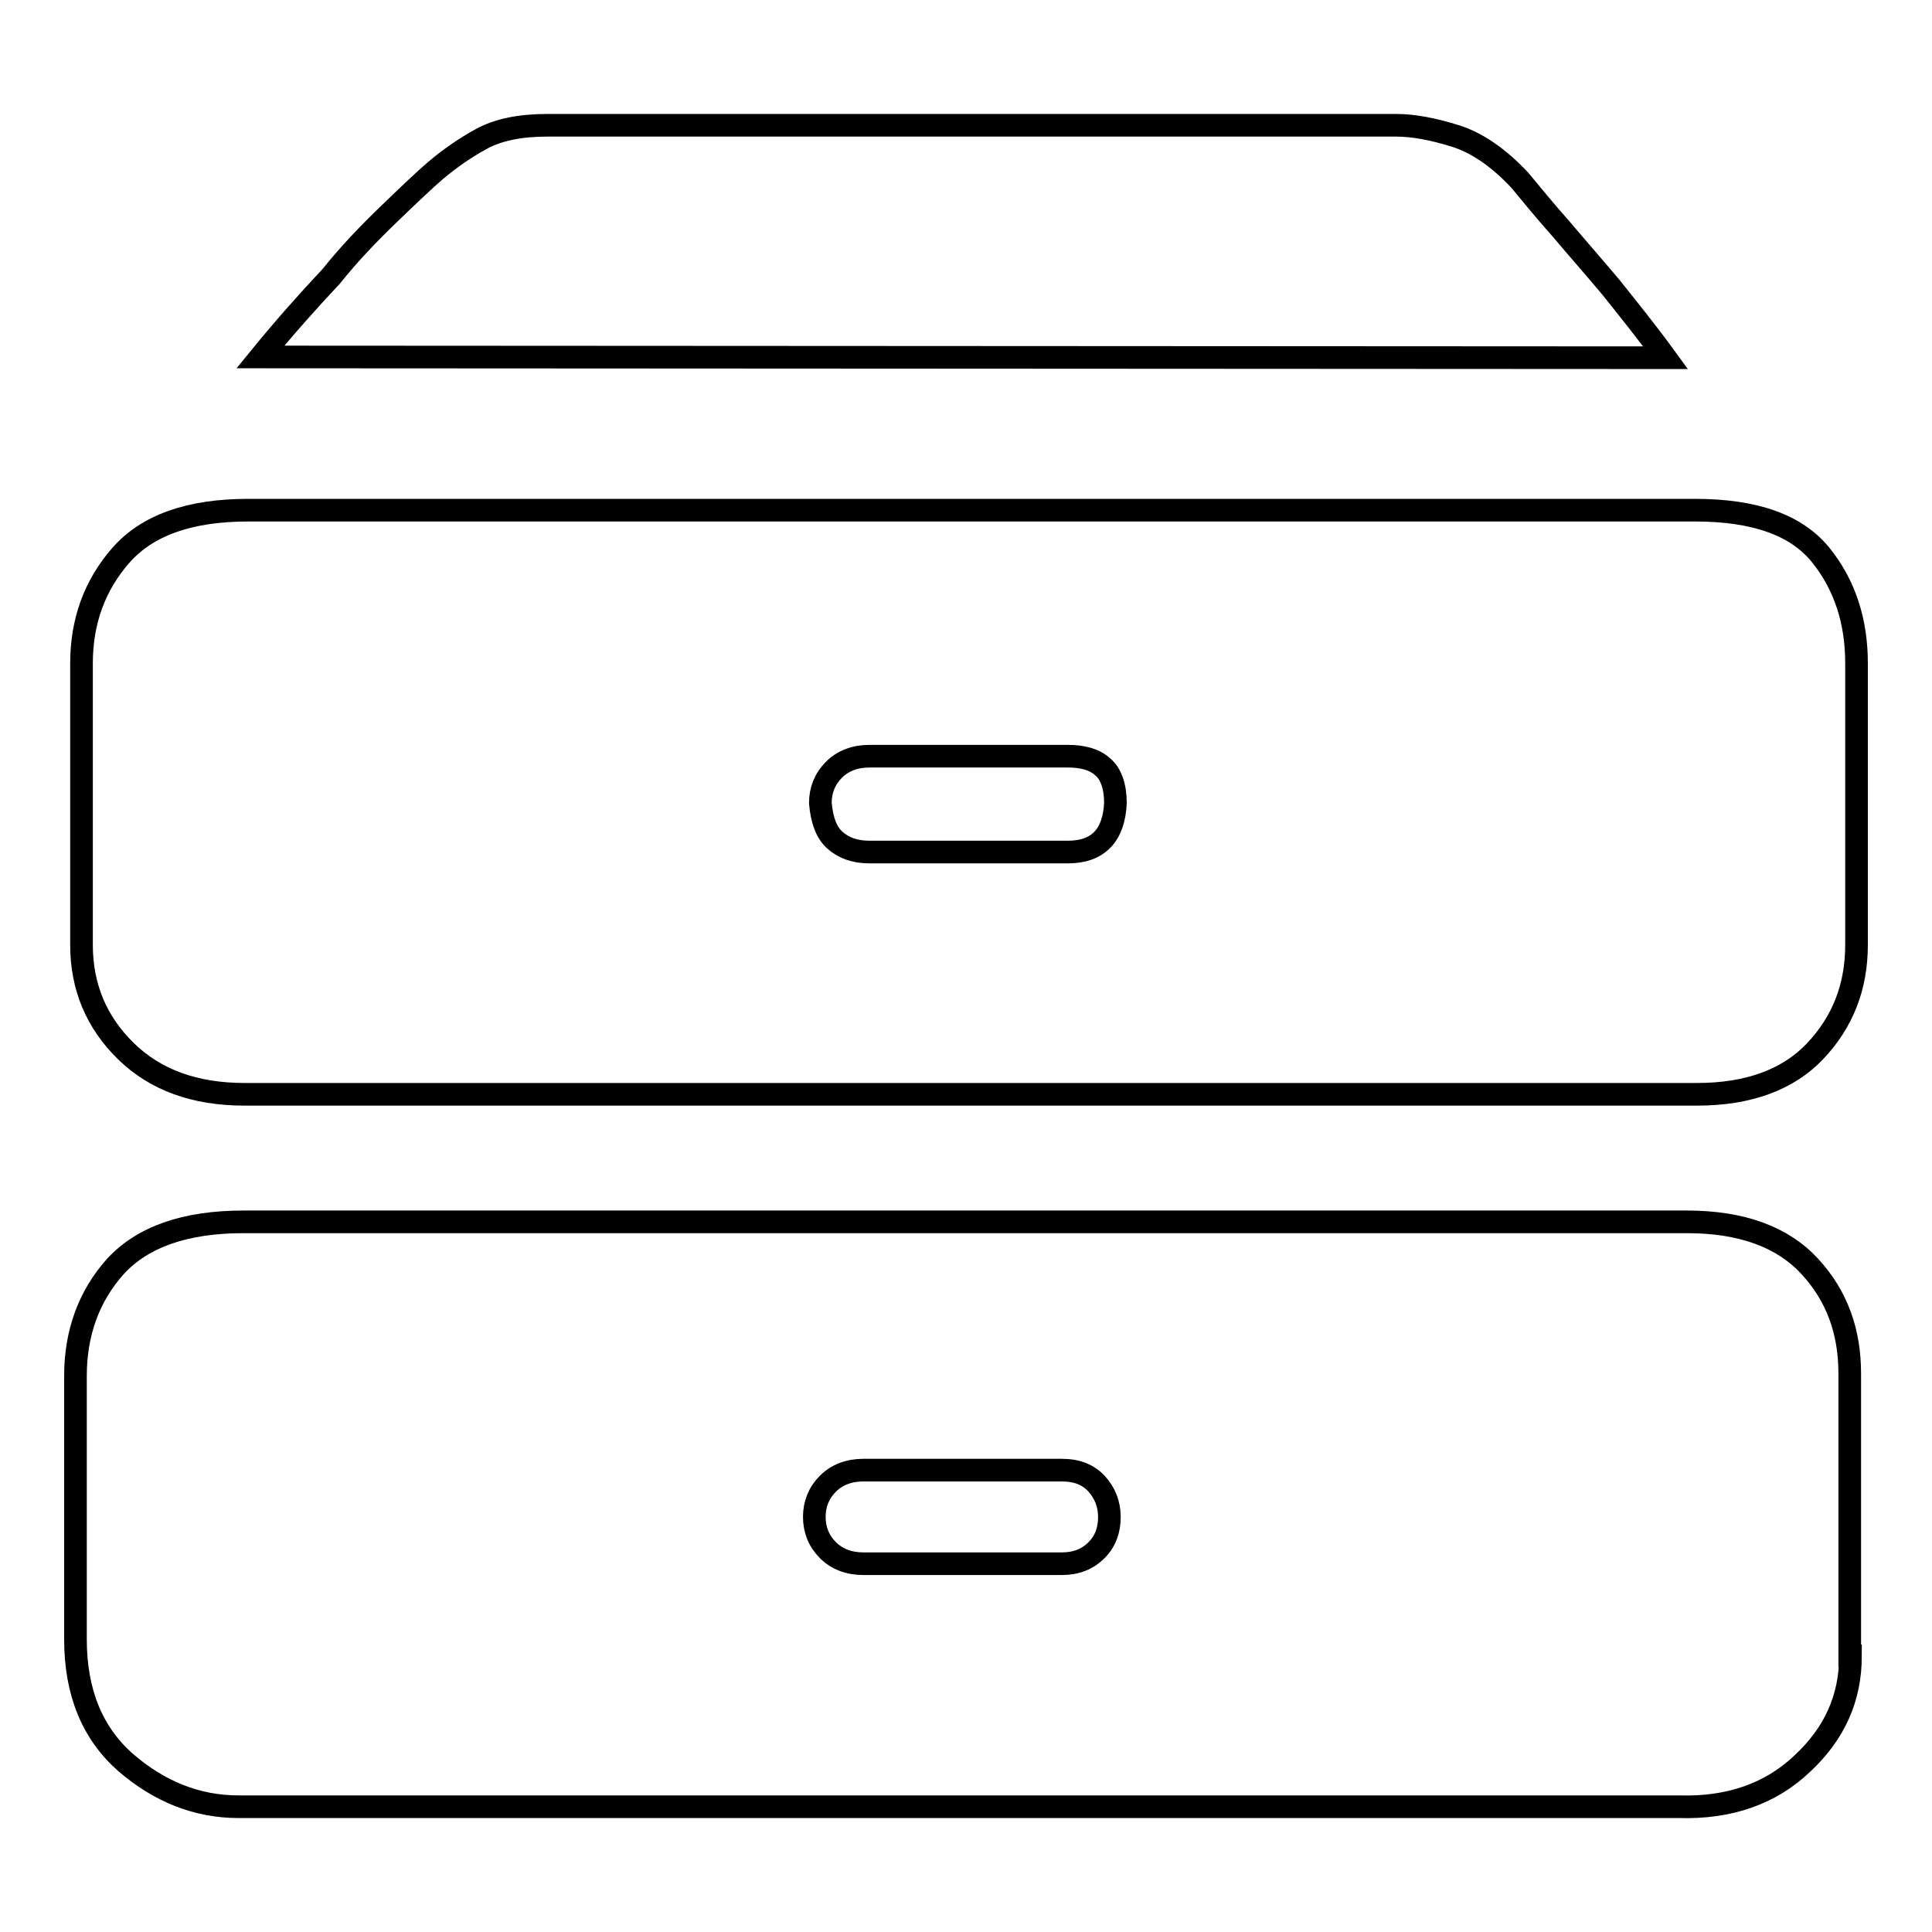 <?xml version="1.0" encoding="utf-8"?>
<!-- Svg Vector Icons : http://www.onlinewebfonts.com/icon -->
<!DOCTYPE svg PUBLIC "-//W3C//DTD SVG 1.1//EN" "http://www.w3.org/Graphics/SVG/1.1/DTD/svg11.dtd">
<svg version="1.1" xmlns="http://www.w3.org/2000/svg" xmlns:xlink="http://www.w3.org/1999/xlink" x="0px" y="0px" viewBox="0 0 256 256" enable-background="new 0 0 256 256" xml:space="preserve">
<g><g><path stroke-width="3" fill-opacity="0" stroke="#000000"  d="M34.5,47.3c3.1-3.8,6.3-7.4,9.4-10.7c2.4-3,5-5.7,7.7-8.3c2.7-2.6,4.7-4.5,6.1-5.7c1.9-1.6,3.9-3,6.1-4.2c2.2-1.2,5.1-1.8,8.7-1.8H185c2.3,0,4.9,0.5,7.8,1.4c2.9,0.9,5.8,2.9,8.6,5.9c1.4,1.7,3.2,3.9,5.5,6.5c2.2,2.6,4.4,5.1,6.5,7.6c2.4,3,4.9,6.1,7.3,9.4L34.5,47.3L34.5,47.3z M246,125.2c0,5.5-1.8,10.2-5.5,14.1c-3.6,3.8-8.9,5.7-15.6,5.7H32.4c-6.6,0-11.8-1.9-15.7-5.7s-5.9-8.5-5.9-14.1V87.9c0-5.5,1.7-10.3,5.2-14.3c3.5-4,9.1-6,16.9-6h191.7c8,0,13.5,2,16.7,6c3.2,4,4.7,8.8,4.7,14.3L246,125.2L246,125.2z M147.8,106.4c0-2.2-0.6-3.9-1.7-4.8c-1.1-1-2.7-1.4-4.6-1.4h-26.3c-1.9,0-3.5,0.6-4.7,1.8c-1.2,1.2-1.8,2.7-1.8,4.4c0.2,2.3,0.8,3.9,1.9,4.9c1.1,1,2.6,1.6,4.6,1.6h26.3C145.5,112.9,147.6,110.7,147.8,106.4z M245.2,219.4c0,5.6-2.1,10.3-6.4,14.3c-4.2,4-9.7,5.9-16.3,5.7H31.6c-5.5,0-10.5-2-15-5.9c-4.4-3.9-6.6-9.3-6.6-16.3v-34.9c0-5.7,1.8-10.6,5.3-14.5c3.6-3.9,9.2-5.9,17-5.9h191.2c7.3,0,12.7,2,16.3,5.9c3.6,3.9,5.3,8.6,5.3,14.2V219.4L245.2,219.4z M147,201c0-1.7-0.6-3.2-1.7-4.4c-1.1-1.2-2.6-1.8-4.6-1.8h-26.3c-1.9,0-3.5,0.6-4.7,1.8c-1.2,1.2-1.8,2.7-1.8,4.4c0,1.7,0.6,3.2,1.8,4.4c1.2,1.2,2.8,1.8,4.7,1.8h26.3c1.9,0,3.4-0.6,4.6-1.8C146.5,204.2,147,202.7,147,201z"/></g></g>
</svg>